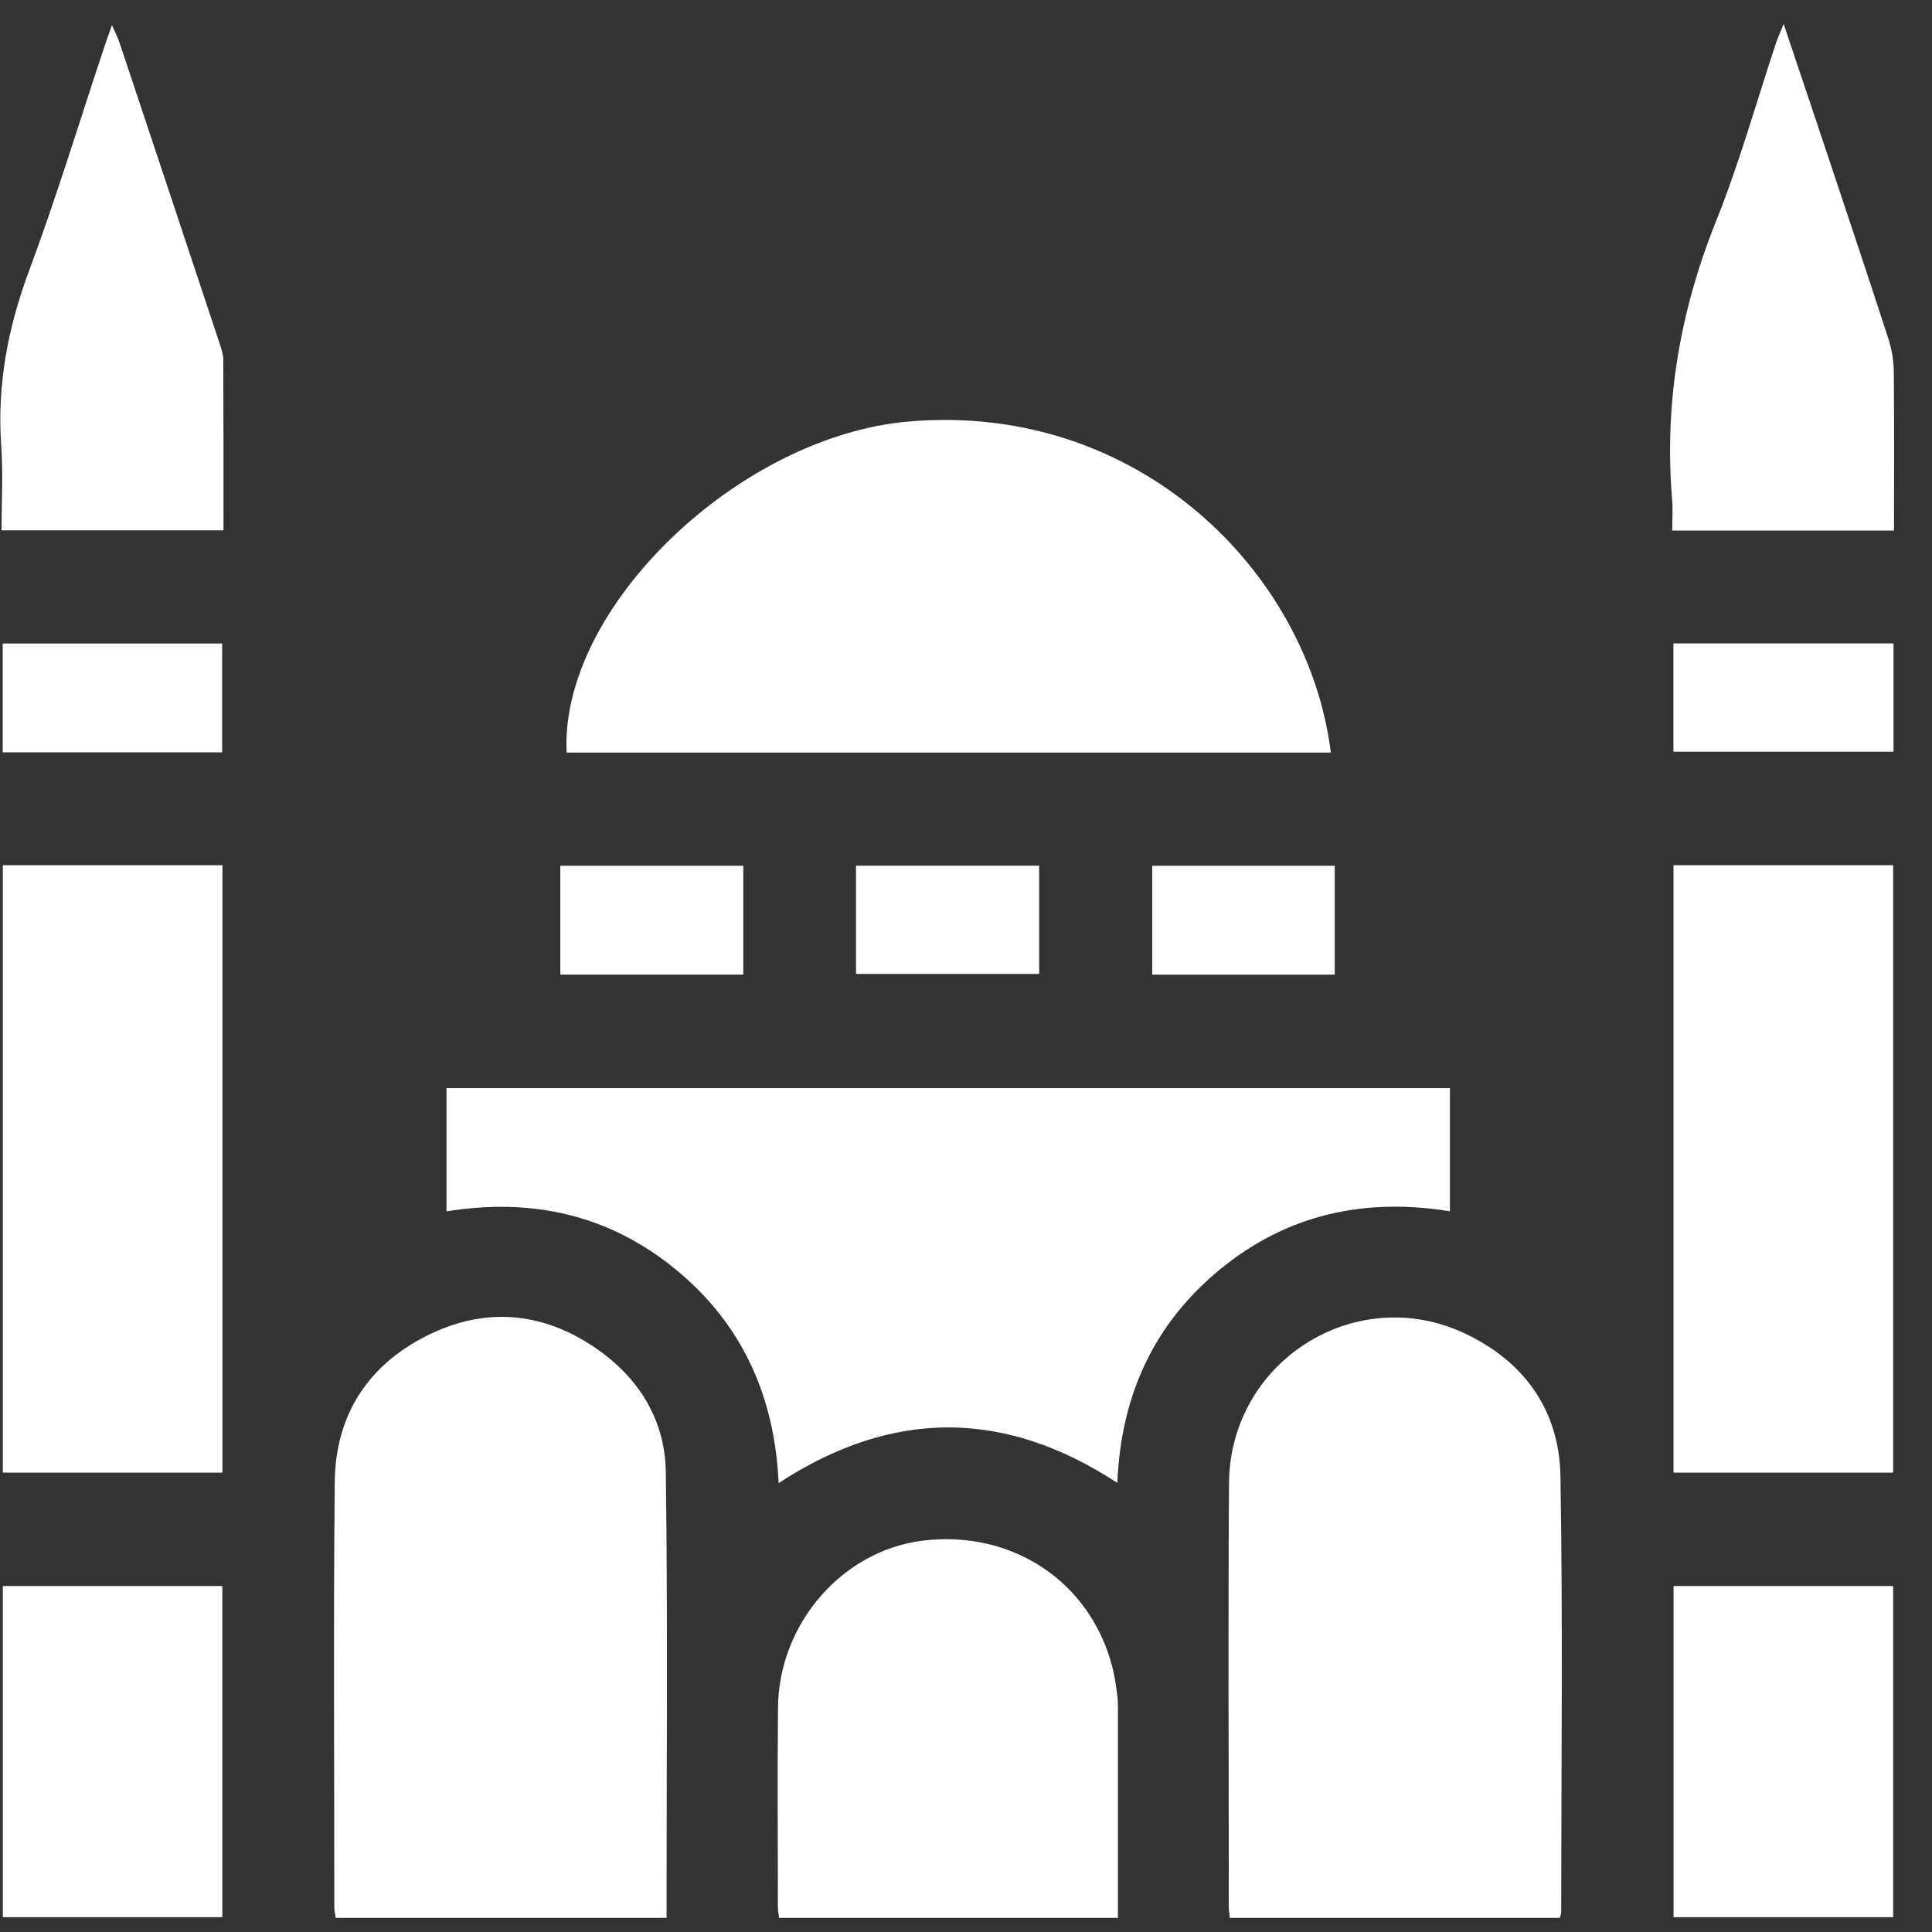 <svg width="44" height="44" viewBox="0 0 44 44" fill="none" xmlns="http://www.w3.org/2000/svg">
<rect x="0" y="0" width="44" height="44" fill="#333333" stroke="none"/>
<g clip-path="url(#clip0_182_912)">
<path d="M33.021 24.782V27.586C31.091 27.273 29.332 27.65 27.811 28.889C26.286 30.13 25.53 31.767 25.446 33.772C22.882 32.093 20.328 32.081 17.733 33.776C17.643 31.811 16.913 30.167 15.403 28.922C13.882 27.669 12.129 27.273 10.169 27.588V24.782H33.021Z" fill="white"/>
<path d="M30.309 17.139H12.904C12.749 13.83 16.832 9.937 20.683 9.601C25.925 9.143 29.799 13.034 30.309 17.139Z" fill="white"/>
<path d="M15.18 43.679H7.646C7.634 43.598 7.614 43.518 7.614 43.439C7.614 40.209 7.592 36.977 7.624 33.747C7.639 32.247 8.364 31.108 9.699 30.431C11.019 29.76 12.336 29.861 13.56 30.698C14.545 31.37 15.148 32.336 15.163 33.522C15.21 36.891 15.18 40.263 15.18 43.679Z" fill="white"/>
<path d="M35.523 43.679H28.009C28 43.586 27.985 43.507 27.985 43.427C27.985 40.211 27.967 36.994 27.99 33.778C28.011 31.005 30.868 29.194 33.36 30.368C34.716 31.007 35.513 32.122 35.538 33.617C35.594 36.931 35.557 40.246 35.555 43.56C35.555 43.586 35.542 43.613 35.523 43.679Z" fill="white"/>
<path d="M0.065 19.705H5.066V33.538H0.065V19.705Z" fill="white"/>
<path d="M38.113 19.705H43.115V33.538H38.113V19.705Z" fill="white"/>
<path d="M25.46 43.679H17.743C17.733 43.591 17.716 43.511 17.716 43.432C17.716 41.913 17.703 40.396 17.719 38.877C17.741 36.965 19.195 35.309 21.017 35.087C23.049 34.838 24.828 36.019 25.33 37.955C25.386 38.171 25.419 38.396 25.446 38.617C25.466 38.785 25.46 38.953 25.46 39.122C25.46 40.626 25.46 42.128 25.46 43.677V43.679Z" fill="white"/>
<path d="M5.086 12.078H0.035C0.035 11.419 0.072 10.774 0.027 10.135C-0.069 8.75 0.185 7.446 0.669 6.147C1.296 4.464 1.817 2.743 2.385 1.04C2.429 0.91 2.476 0.781 2.549 0.572C2.625 0.744 2.68 0.847 2.717 0.957C3.476 3.232 4.233 5.508 4.989 7.784C5.032 7.915 5.083 8.054 5.085 8.191C5.091 9.468 5.09 10.747 5.09 12.078H5.086Z" fill="white"/>
<path d="M43.137 12.083H38.084C38.084 11.838 38.101 11.605 38.081 11.373C37.899 9.181 38.26 7.086 39.081 5.04C39.613 3.716 39.998 2.33 40.45 0.972C40.487 0.861 40.537 0.752 40.622 0.546C40.972 1.592 41.293 2.543 41.61 3.494C42.08 4.905 42.552 6.314 43.011 7.728C43.087 7.963 43.127 8.219 43.13 8.468C43.142 9.659 43.135 10.851 43.135 12.081L43.137 12.083Z" fill="white"/>
<path d="M0.065 36.121H5.064V43.662H0.065V36.121Z" fill="white"/>
<path d="M38.114 36.121H43.115V43.662H38.114V36.121Z" fill="white"/>
<path d="M5.059 17.134H0.062V14.656H5.059V17.134Z" fill="white"/>
<path d="M43.124 14.654V17.119H38.111V14.654H43.124Z" fill="white"/>
<path d="M12.761 22.196V19.717H16.928V22.196H12.761Z" fill="white"/>
<path d="M19.495 22.18V19.715H23.666V22.18H19.495Z" fill="white"/>
<path d="M30.398 22.197H26.24V19.717H30.398V22.197Z" fill="white"/>
</g>
<defs>
<clipPath id="clip0_182_912">
<rect width="43.131" height="43.131" fill="white" transform="translate(0.008 0.548)"/>
</clipPath>
</defs>
</svg>
